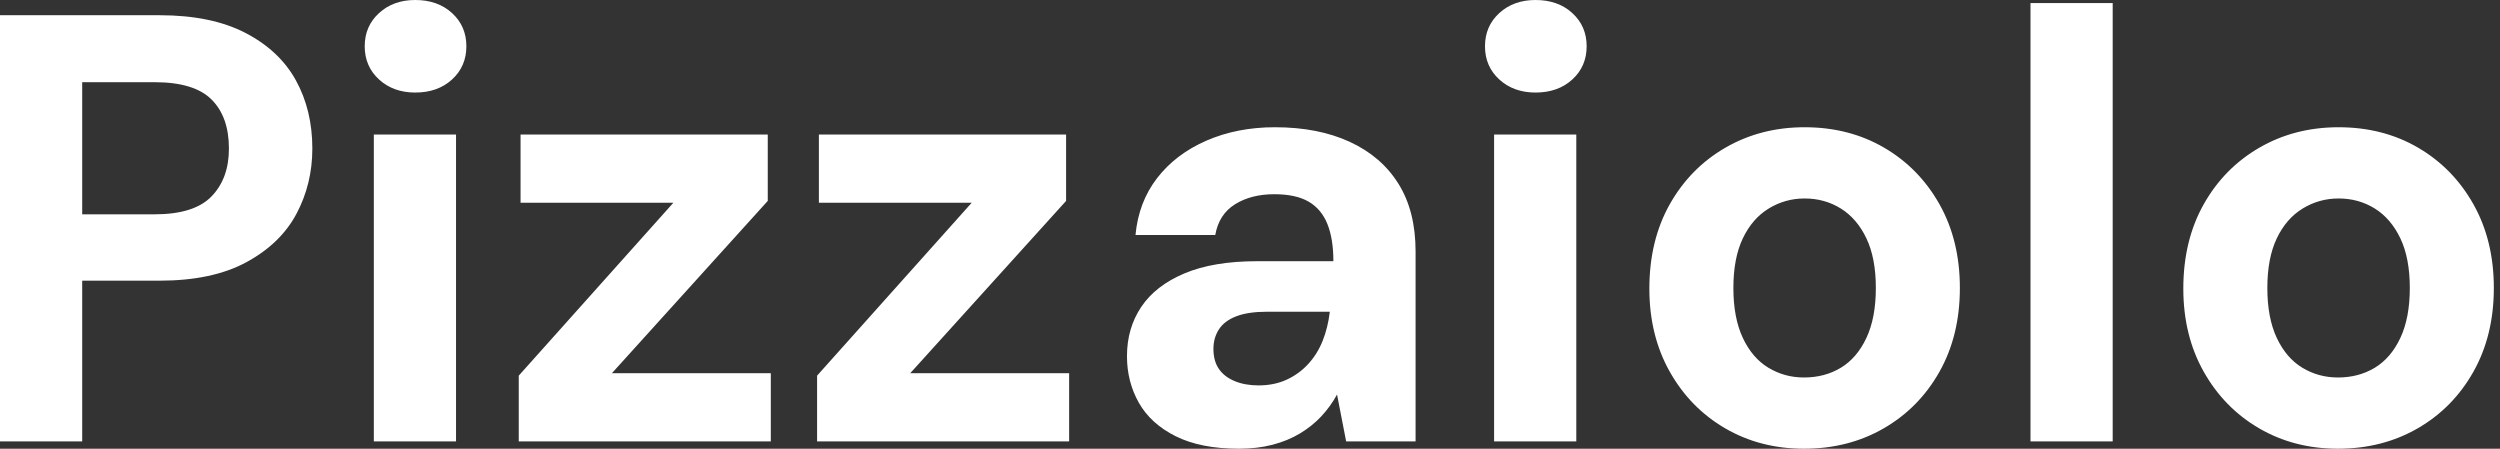 <svg baseProfile="full" height="28" version="1.1" viewBox="0 0 156 28" width="156" xmlns="http://www.w3.org/2000/svg" xmlns:ev="http://www.w3.org/2001/xml-events" xmlns:xlink="http://www.w3.org/1999/xlink"><rect x="0" y="0" width="156" height="28" fill="#333333" stroke="none"/><defs /><g><path d="M2.621 27.544V0.95H12.575Q15.805 0.95 17.932 2.052Q20.06 3.153 21.085 5.015Q22.111 6.877 22.111 9.27Q22.111 11.474 21.123 13.335Q20.136 15.197 18.008 16.355Q15.881 17.514 12.575 17.514H7.75V27.544ZM7.75 13.373H12.271Q14.741 13.373 15.824 12.252Q16.906 11.132 16.906 9.27Q16.906 7.294 15.824 6.212Q14.741 5.129 12.271 5.129H7.75Z M25.948 27.544V8.396H31.077V27.544ZM28.532 5.775Q27.164 5.775 26.271 4.958Q25.379 4.141 25.379 2.887Q25.379 1.634 26.271 0.817Q27.164 0.0 28.532 0.0Q29.938 0.0 30.83 0.817Q31.723 1.634 31.723 2.887Q31.723 4.141 30.83 4.958Q29.938 5.775 28.532 5.775Z M34.991 27.544V23.441L44.64 12.651H35.104V8.396H50.529V12.537L40.803 23.289H50.719V27.544Z M53.607 27.544V23.441L63.256 12.651H53.72V8.396H69.145V12.537L59.419 23.289H69.335V27.544Z M79.935 28.0Q77.541 28.0 75.984 27.221Q74.426 26.442 73.685 25.132Q72.944 23.821 72.944 22.225Q72.944 20.478 73.837 19.148Q74.73 17.818 76.535 17.058Q78.339 16.299 81.075 16.299H85.824Q85.824 14.893 85.444 13.962Q85.064 13.031 84.266 12.575Q83.468 12.119 82.138 12.119Q80.695 12.119 79.688 12.746Q78.681 13.373 78.453 14.665H73.476Q73.666 12.613 74.825 11.113Q75.984 9.612 77.902 8.776Q79.821 7.94 82.176 7.94Q84.874 7.94 86.849 8.852Q88.825 9.764 89.889 11.474Q90.953 13.183 90.953 15.691V27.544H86.621L86.052 24.619Q85.634 25.379 85.064 25.986Q84.494 26.594 83.734 27.05Q82.974 27.506 82.024 27.753Q81.075 28.0 79.935 28.0ZM81.151 24.049Q82.138 24.049 82.917 23.688Q83.696 23.327 84.266 22.7Q84.836 22.073 85.159 21.256Q85.482 20.44 85.596 19.49V19.452H81.682Q80.505 19.452 79.764 19.737Q79.023 20.022 78.681 20.554Q78.339 21.085 78.339 21.769Q78.339 22.529 78.681 23.023Q79.023 23.517 79.669 23.783Q80.315 24.049 81.151 24.049Z M95.853 27.544V8.396H100.982V27.544ZM98.437 5.775Q97.069 5.775 96.176 4.958Q95.284 4.141 95.284 2.887Q95.284 1.634 96.176 0.817Q97.069 0.0 98.437 0.0Q99.843 0.0 100.735 0.817Q101.628 1.634 101.628 2.887Q101.628 4.141 100.735 4.958Q99.843 5.775 98.437 5.775Z M115.191 28.0Q112.456 28.0 110.271 26.727Q108.087 25.455 106.814 23.194Q105.541 20.934 105.541 18.008Q105.541 15.007 106.814 12.746Q108.087 10.486 110.29 9.213Q112.494 7.94 115.229 7.94Q118.003 7.94 120.187 9.213Q122.372 10.486 123.645 12.746Q124.917 15.007 124.917 17.97Q124.917 20.934 123.645 23.194Q122.372 25.455 120.168 26.727Q117.965 28.0 115.191 28.0ZM115.191 23.555Q116.483 23.555 117.49 22.947Q118.497 22.339 119.085 21.085Q119.674 19.832 119.674 17.97Q119.674 16.109 119.085 14.874Q118.497 13.639 117.49 13.012Q116.483 12.385 115.229 12.385Q114.014 12.385 112.988 13.012Q111.962 13.639 111.373 14.874Q110.784 16.109 110.784 17.97Q110.784 19.832 111.373 21.085Q111.962 22.339 112.969 22.947Q113.976 23.555 115.191 23.555Z M129.324 27.544V0.19H134.453V27.544Z M148.51 28.0Q145.775 28.0 143.59 26.727Q141.406 25.455 140.133 23.194Q138.86 20.934 138.86 18.008Q138.86 15.007 140.133 12.746Q141.406 10.486 143.609 9.213Q145.813 7.94 148.548 7.94Q151.322 7.94 153.506 9.213Q155.691 10.486 156.963 12.746Q158.236 15.007 158.236 17.97Q158.236 20.934 156.963 23.194Q155.691 25.455 153.487 26.727Q151.284 28.0 148.51 28.0ZM148.51 23.555Q149.802 23.555 150.809 22.947Q151.815 22.339 152.404 21.085Q152.993 19.832 152.993 17.97Q152.993 16.109 152.404 14.874Q151.815 13.639 150.809 13.012Q149.802 12.385 148.548 12.385Q147.332 12.385 146.307 13.012Q145.281 13.639 144.692 14.874Q144.103 16.109 144.103 17.97Q144.103 19.832 144.692 21.085Q145.281 22.339 146.288 22.947Q147.294 23.555 148.51 23.555Z " fill="rgb(255,255,255)" transform="translate(-2.621, 0)" /></g></svg>